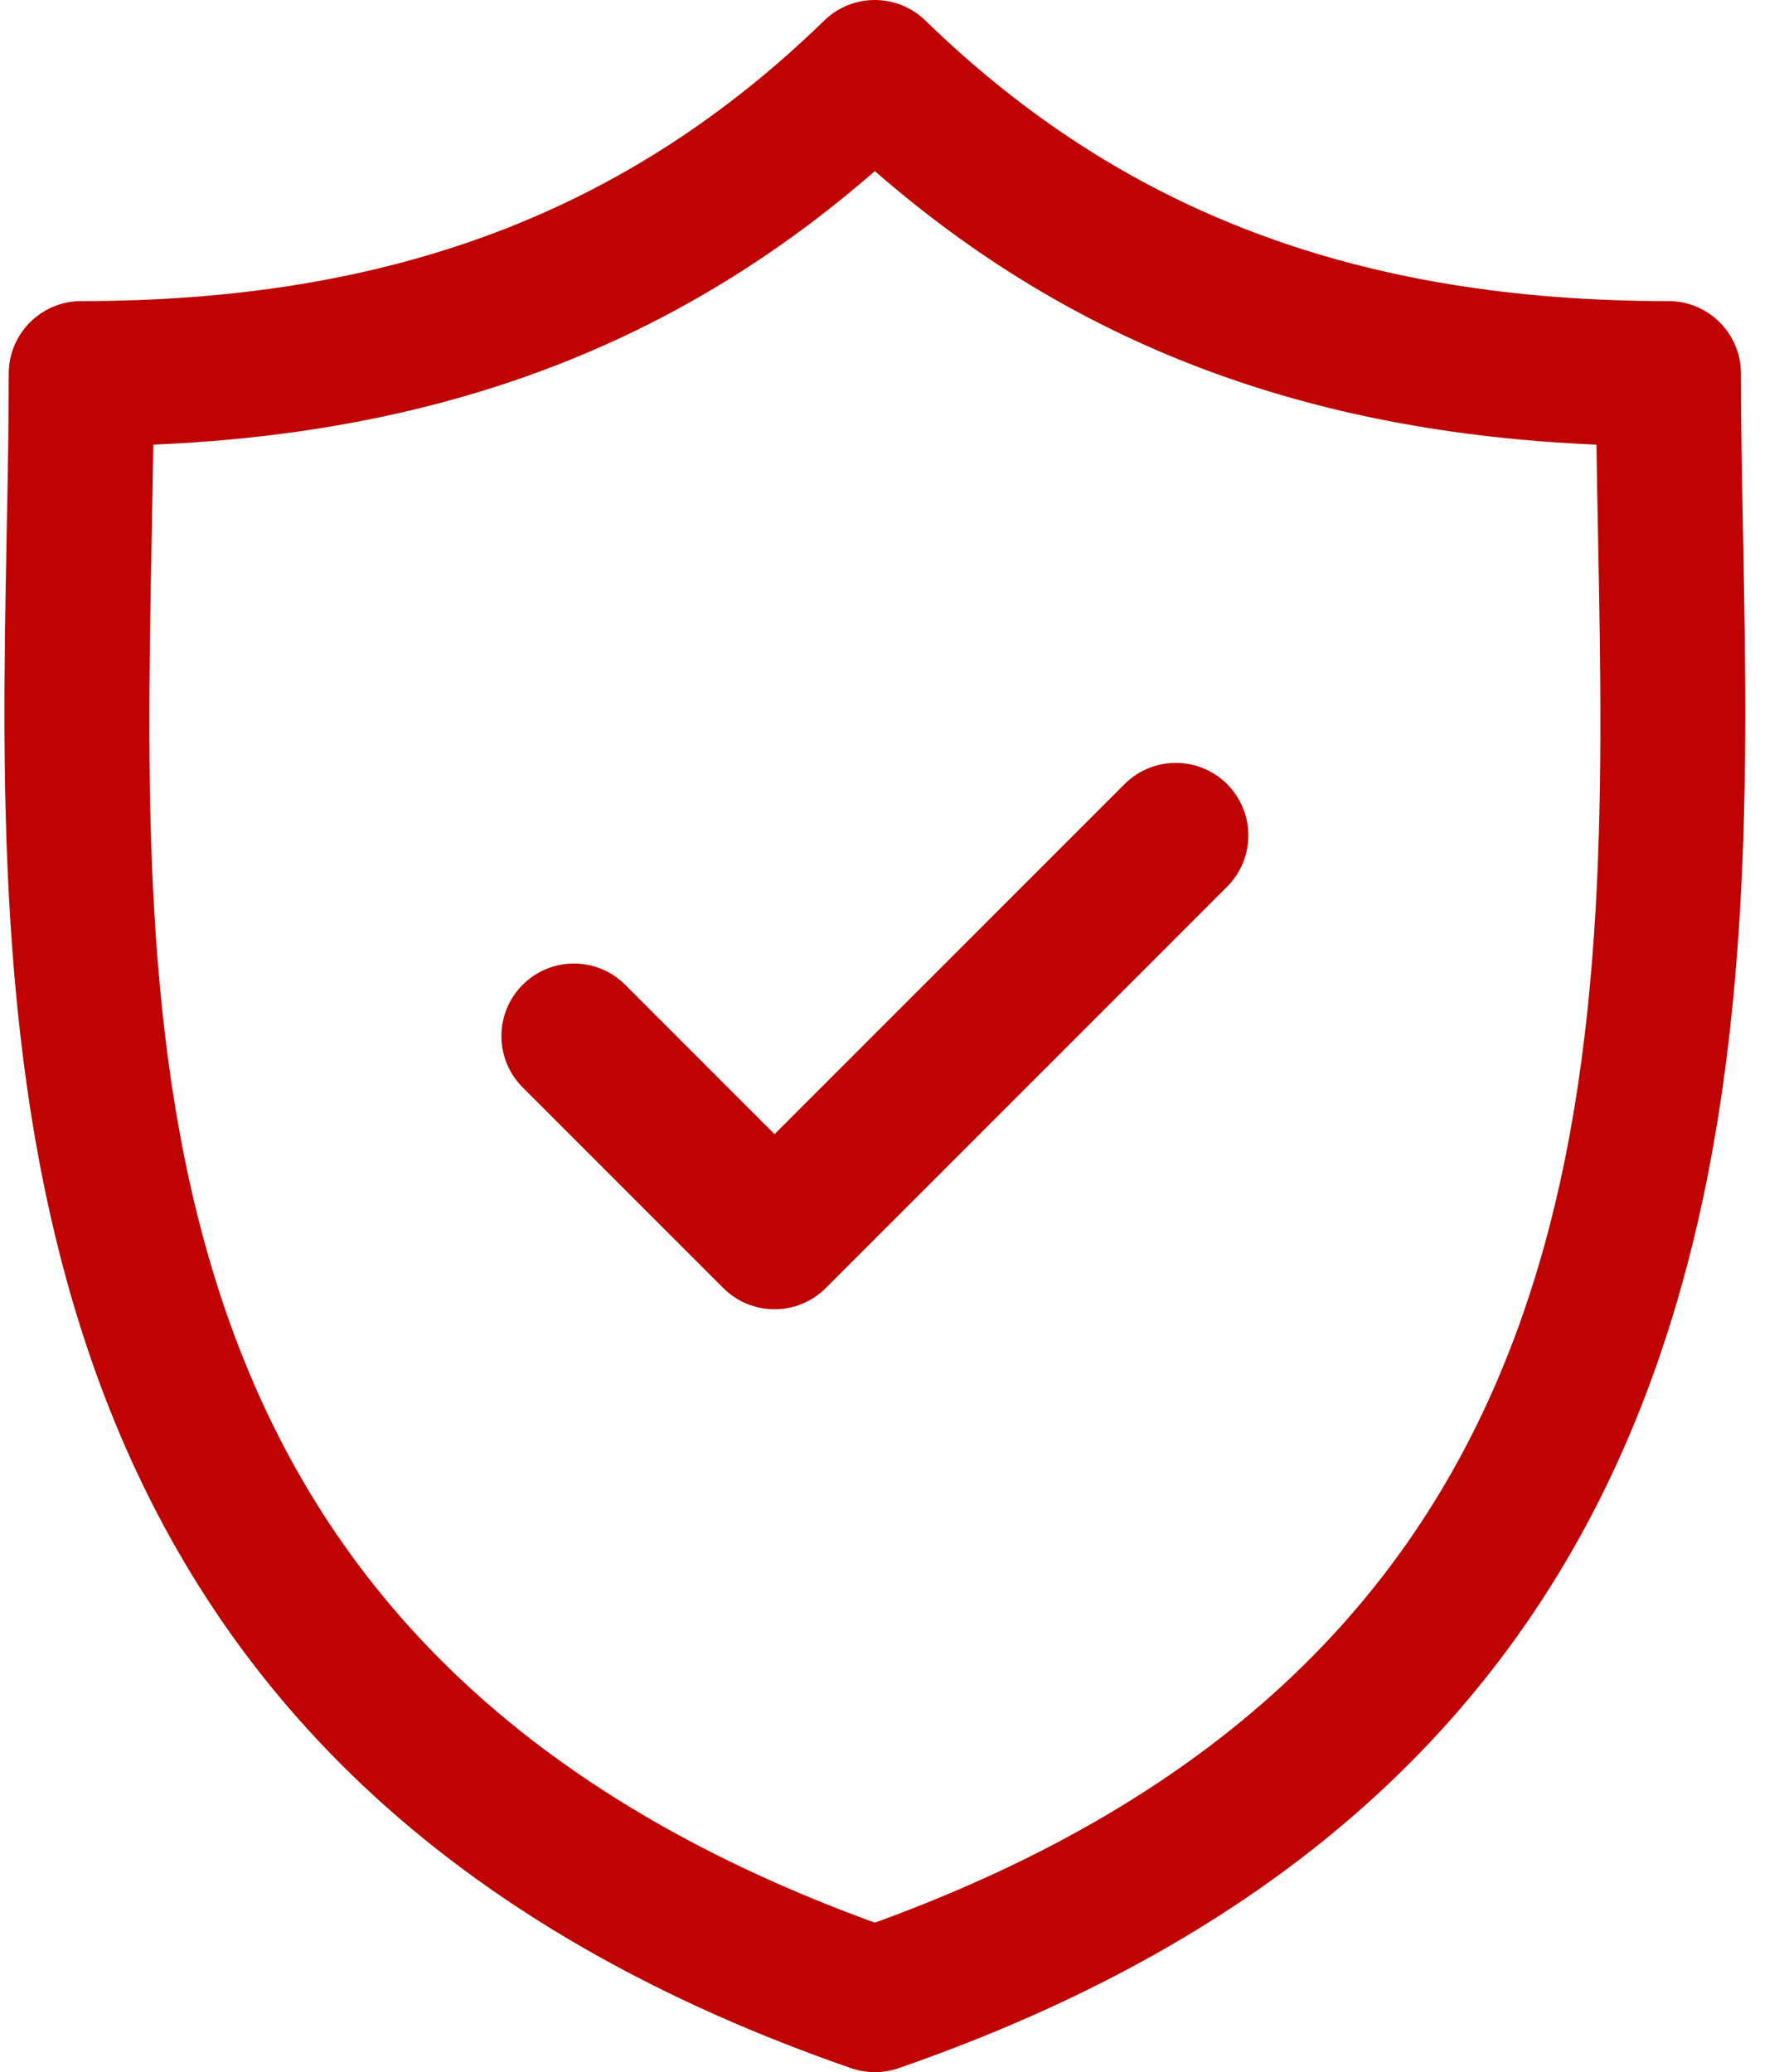 <svg width="31" height="36" viewBox="0 0 31 36" fill="none" xmlns="http://www.w3.org/2000/svg">
<path d="M30.288 9.269C30.27 8.298 30.252 7.379 30.252 6.491C30.252 5.795 29.688 5.231 28.992 5.231C23.603 5.231 19.5 3.682 16.08 0.357C15.591 -0.119 14.812 -0.119 14.323 0.357C10.903 3.682 6.801 5.231 1.412 5.231C0.717 5.231 0.152 5.795 0.152 6.491C0.152 7.38 0.135 8.298 0.116 9.27C-0.056 18.315 -0.293 30.703 14.789 35.931C14.923 35.977 15.062 36 15.202 36C15.341 36 15.481 35.977 15.614 35.931C30.697 30.703 30.461 18.315 30.288 9.269ZM15.202 33.403C2.267 28.704 2.463 18.411 2.636 9.318C2.647 8.772 2.657 8.244 2.664 7.725C7.711 7.512 11.747 5.983 15.202 2.973C18.657 5.983 22.694 7.512 27.741 7.725C27.748 8.243 27.758 8.772 27.769 9.317C27.942 18.41 28.137 28.704 15.202 33.403Z" fill="#BF0202"/>
<path d="M19.541 13.623L13.459 19.704L10.864 17.109C10.372 16.617 9.574 16.617 9.082 17.109C8.59 17.601 8.59 18.399 9.082 18.891L12.568 22.377C12.814 22.623 13.137 22.746 13.459 22.746C13.781 22.746 14.104 22.623 14.35 22.377L21.323 15.405C21.815 14.913 21.815 14.115 21.323 13.623C20.831 13.131 20.033 13.131 19.541 13.623Z" fill="#BF0202"/>
</svg>
